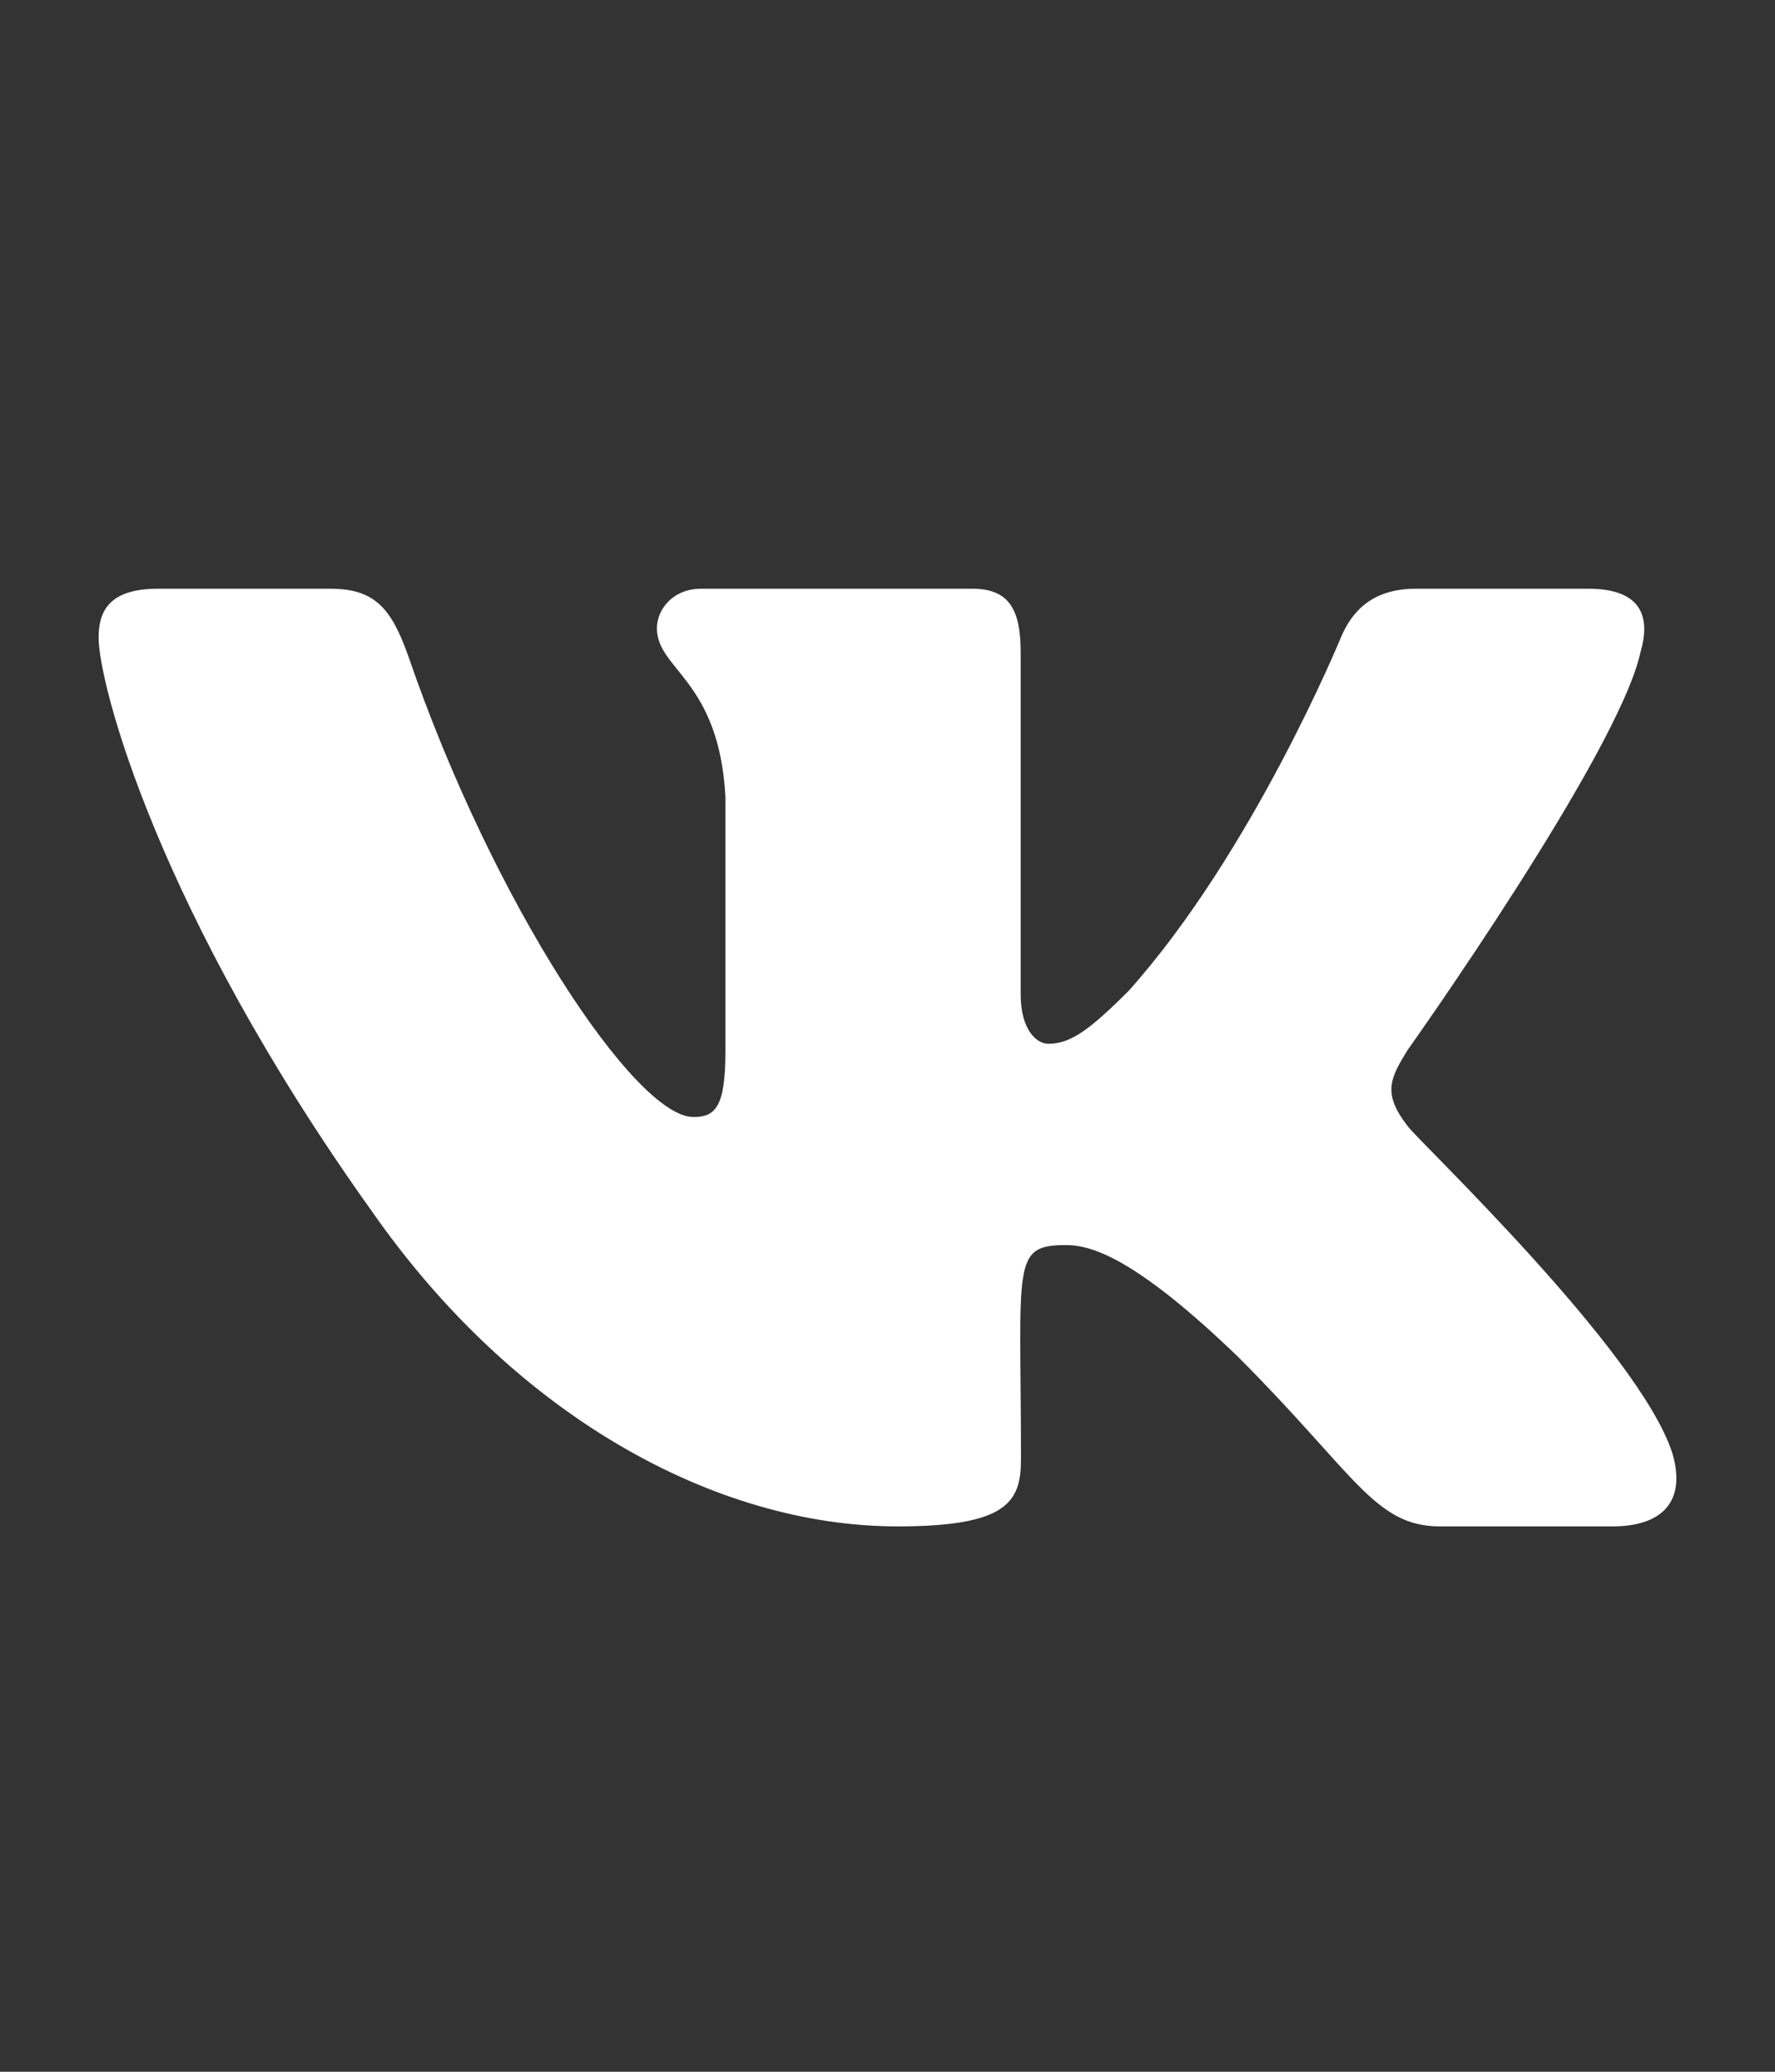 <svg width="36" height="42" viewBox="0 0 36 42" fill="none" xmlns="http://www.w3.org/2000/svg">
<rect x="0" y="0" width="36" height="42" fill="#333333" stroke="none"/>
<path d="M33.271 13.224C33.49 12.481 33.271 11.935 32.213 11.935H28.714C27.823 11.935 27.413 12.404 27.194 12.927C27.194 12.927 25.411 17.269 22.893 20.085C22.079 20.899 21.705 21.16 21.259 21.16C21.039 21.16 20.701 20.899 20.701 20.156V13.224C20.701 12.333 20.451 11.935 19.715 11.935H14.214C13.655 11.935 13.323 12.35 13.323 12.736C13.323 13.58 14.582 13.776 14.713 16.152V21.309C14.713 22.437 14.511 22.645 14.065 22.645C12.877 22.645 9.99 18.285 8.279 13.295C7.935 12.327 7.596 11.935 6.699 11.935H3.2C2.202 11.935 2 12.404 2 12.927C2 13.853 3.188 18.457 7.531 24.54C10.424 28.693 14.499 30.944 18.206 30.944C20.433 30.944 20.707 30.445 20.707 29.584C20.707 25.616 20.505 25.241 21.621 25.241C22.138 25.241 23.029 25.503 25.108 27.505C27.485 29.881 27.877 30.944 29.207 30.944H32.706C33.704 30.944 34.209 30.445 33.918 29.459C33.253 27.386 28.756 23.12 28.554 22.835C28.037 22.17 28.186 21.873 28.554 21.279C28.56 21.273 32.831 15.261 33.271 13.224Z" fill="white"/>
</svg>
